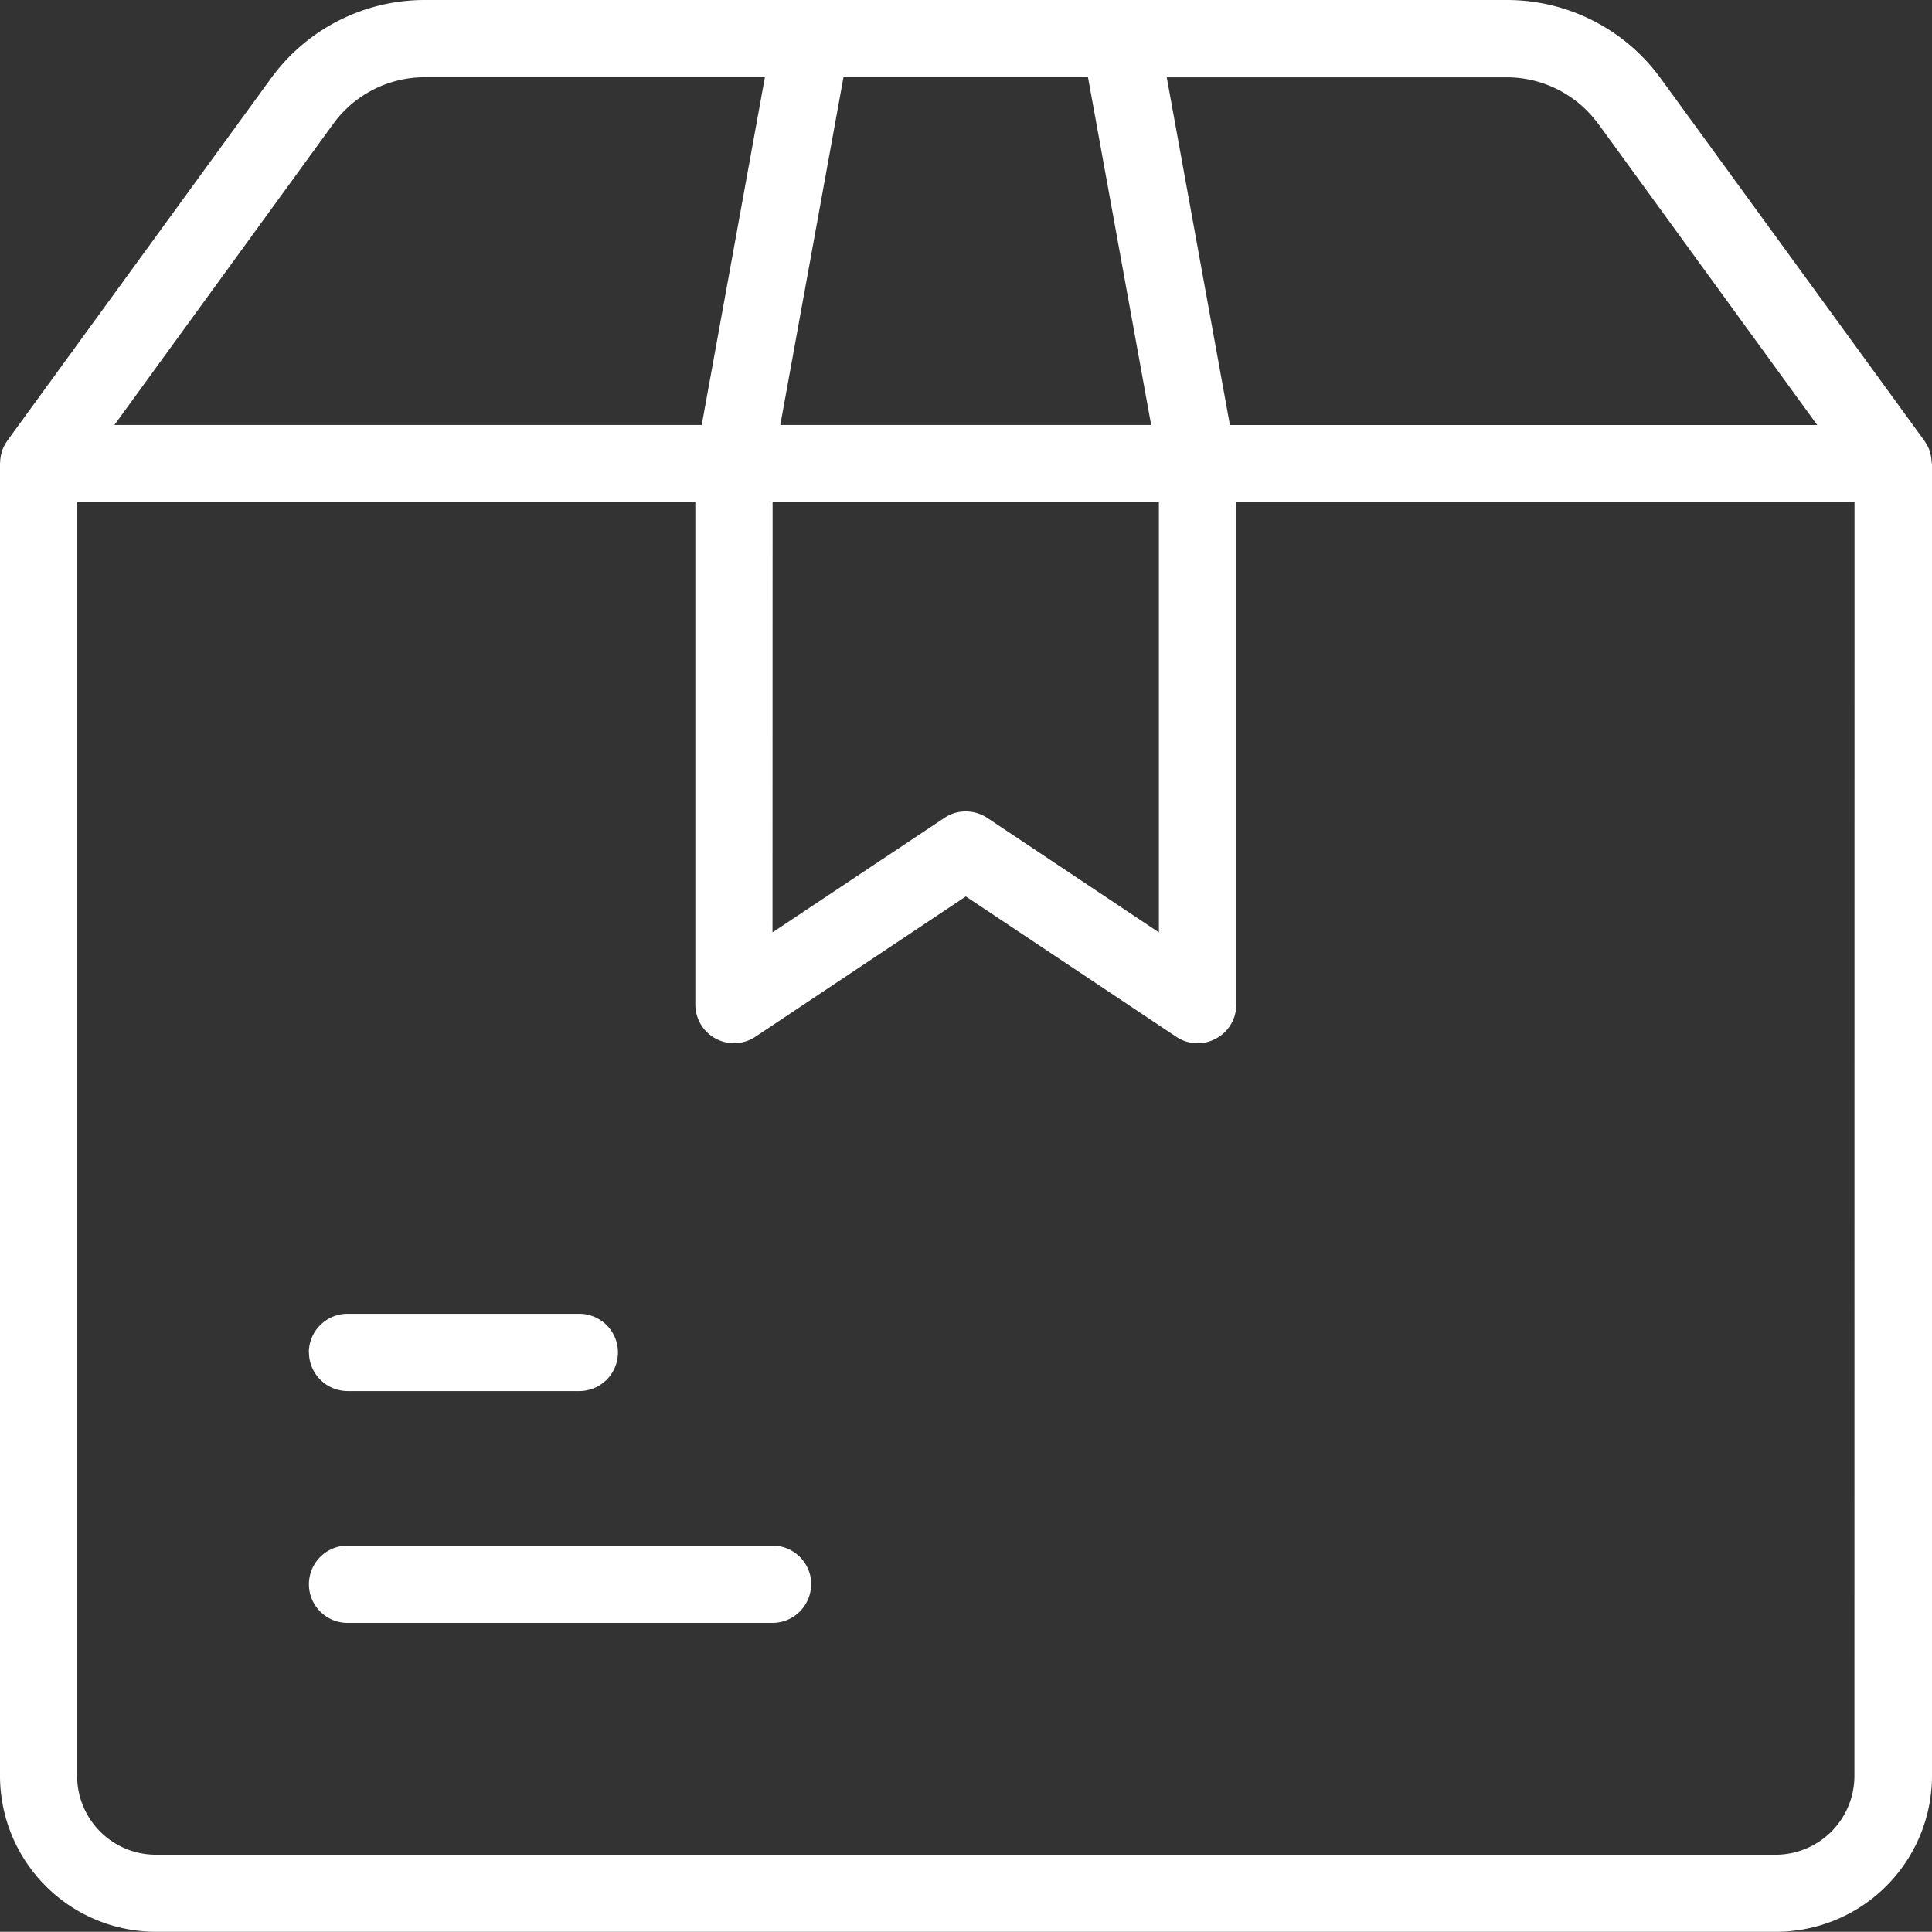 <svg xmlns="http://www.w3.org/2000/svg" width="79.023" height="79.014" viewBox="0 0 79.023 79.014">
  <rect x="0" y="0" width="79.023" height="79.014" fill="#333333" stroke="none"/>
  <path id="noun-package-7918369" d="M210.391,150.136c0-.04-.008-.079-.008-.111a1.747,1.747,0,0,0-.063-.292c-.008-.032-.016-.055-.024-.087a1.75,1.75,0,0,0-.182-.34.025.025,0,0,1-.008-.016l-10.8-14.84a7.772,7.772,0,0,0-6.282-3.2H148.753a7.771,7.771,0,0,0-6.282,3.2l-10.794,14.833a.024.024,0,0,0-.008.016,1.75,1.75,0,0,0-.182.34c-.008.032-.016.055-.024.087a1.205,1.205,0,0,0-.063.292.56.56,0,0,0-.008.111c0,.024-.008.047-.008.079v53.68a6.384,6.384,0,0,0,6.377,6.377H204.03a6.384,6.384,0,0,0,6.377-6.377V150.216a.234.234,0,0,1-.016-.079Zm-13.639-13.829,8.961,12.328H181.69l-2.584-14.223h13.916a4.641,4.641,0,0,1,3.73,1.9Zm-33.767,15.488h15.8v17.591l-7.025-4.686a1.6,1.6,0,0,0-.877-.261,1.548,1.548,0,0,0-.877.269l-7.025,4.678Zm12.9-17.386,2.584,14.223H163.3l2.584-14.223Zm-30.866,1.9a4.63,4.63,0,0,1,3.73-1.9H162.67l-2.584,14.223H136.063Zm62.215,67.588a3.224,3.224,0,0,1-3.216,3.216H137.754a3.224,3.224,0,0,1-3.216-3.216v-52.1h25.287v20.545a1.581,1.581,0,0,0,2.458,1.312l8.605-5.737,8.605,5.737a1.559,1.559,0,0,0,1.62.079,1.57,1.57,0,0,0,.838-1.391V151.793h25.287Zm-42.673-7.847a1.585,1.585,0,0,1-1.58,1.58H145.6a1.58,1.58,0,1,1,0-3.161h17.386A1.585,1.585,0,0,1,164.566,196.046Zm-20.545-9.483a1.585,1.585,0,0,1,1.58-1.58h9.483a1.58,1.58,0,1,1,0,3.161H145.6A1.585,1.585,0,0,1,144.021,186.564Z" transform="translate(-131.384 -131.25)" fill="#fff"/>
</svg>
